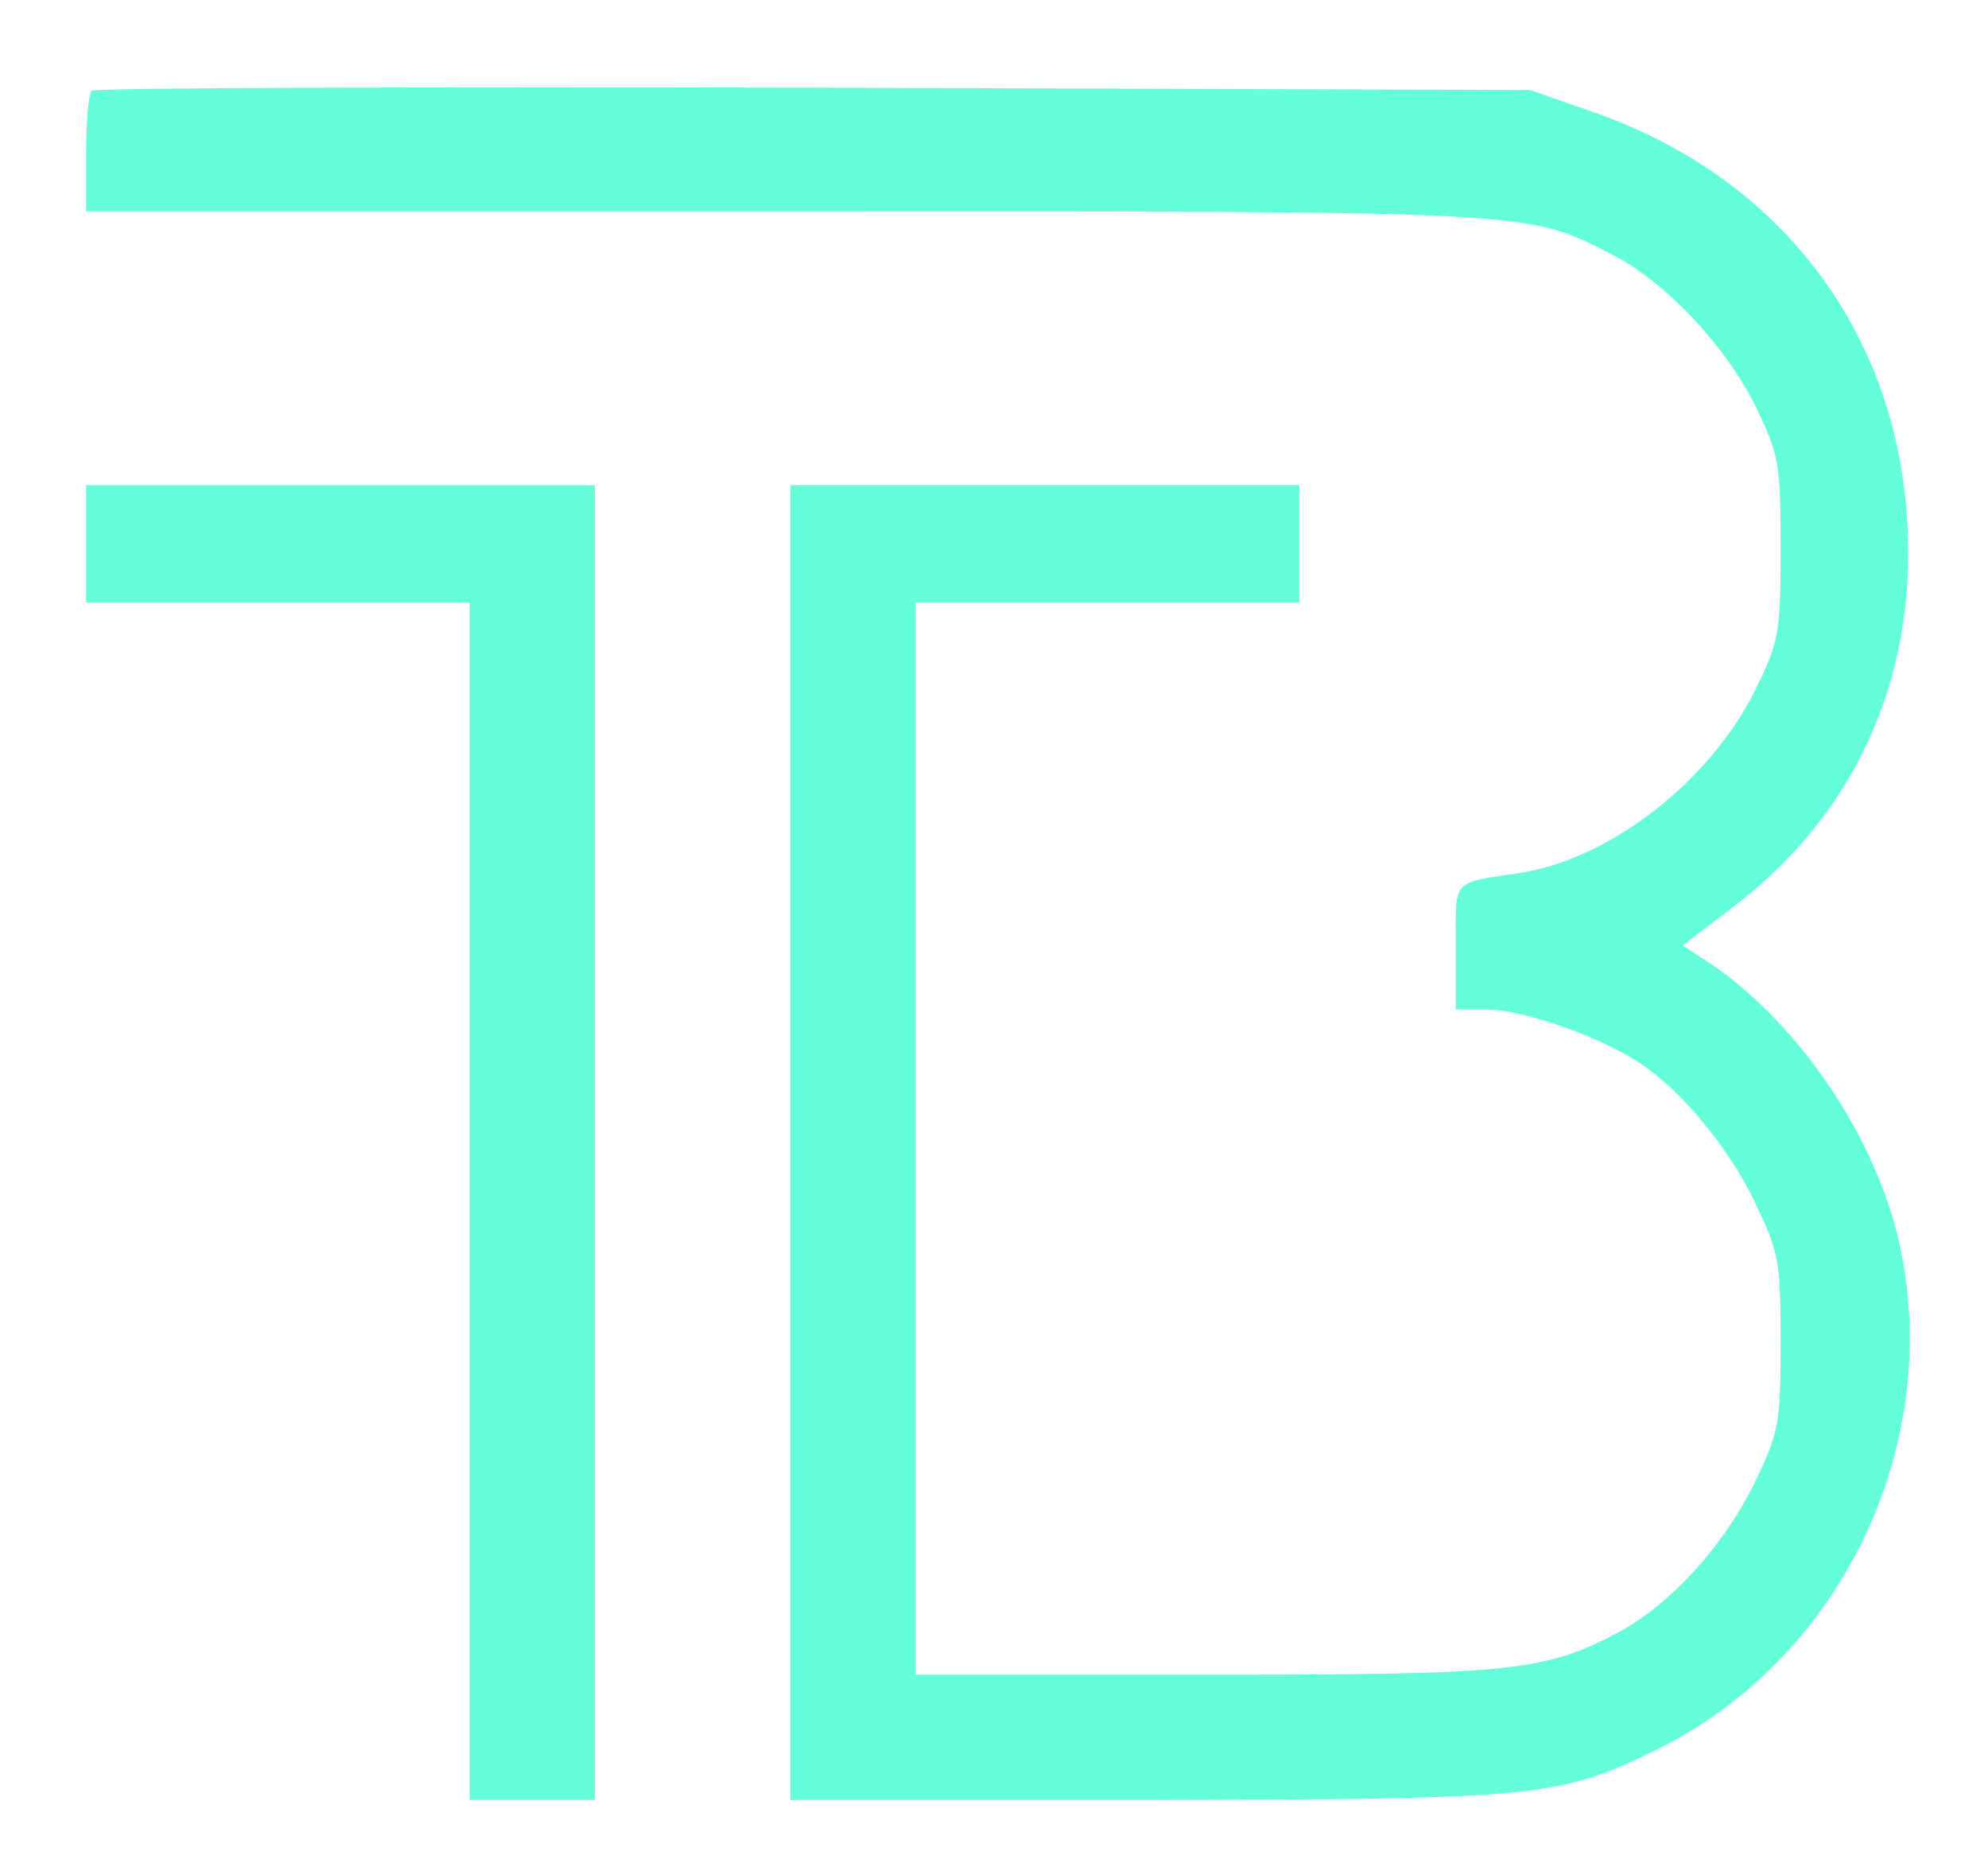 <?xml version="1.0" standalone="no"?>
<!DOCTYPE svg PUBLIC "-//W3C//DTD SVG 20010904//EN"
 "http://www.w3.org/TR/2001/REC-SVG-20010904/DTD/svg10.dtd">
<svg version="1.0" xmlns="http://www.w3.org/2000/svg"
 width="254pt" height="237pt" viewBox="0 0 254 237"
 preserveAspectRatio="xMidYMid meet">

<g transform="translate(0,237) scale(0.1,-0.1)"
fill="#64ffda" stroke="none">
<path d="M117 2254 c-4 -4 -7 -40 -7 -81 l0 -73 893 0 c967 0 946 1 1056 -55
68 -34 145 -116 184 -194 30 -63 32 -72 32 -181 0 -110 -2 -119 -32 -181 -58
-117 -184 -215 -298 -234 -92 -14 -85 -6 -85 -95 l0 -80 40 0 c44 0 137 -32
190 -65 56 -35 119 -111 153 -183 30 -63 32 -74 32 -177 0 -102 -2 -115 -31
-175 -38 -81 -107 -157 -171 -193 -99 -53 -135 -57 -535 -57 l-368 0 0 685 0
685 245 0 245 0 0 75 0 75 -325 0 -325 0 0 -840 0 -840 453 0 c504 1 529 3
655 65 238 118 368 395 307 654 -32 132 -125 269 -234 346 l-41 27 63 48 c156
118 235 291 224 490 -13 247 -163 444 -402 527 l-80 28 -915 3 c-504 1 -919 0
-923 -4z"/>
<path d="M110 1675 l0 -75 245 0 245 0 0 -765 0 -765 80 0 80 0 0 840 0 840
-325 0 -325 0 0 -75z"/>
</g>
</svg>
